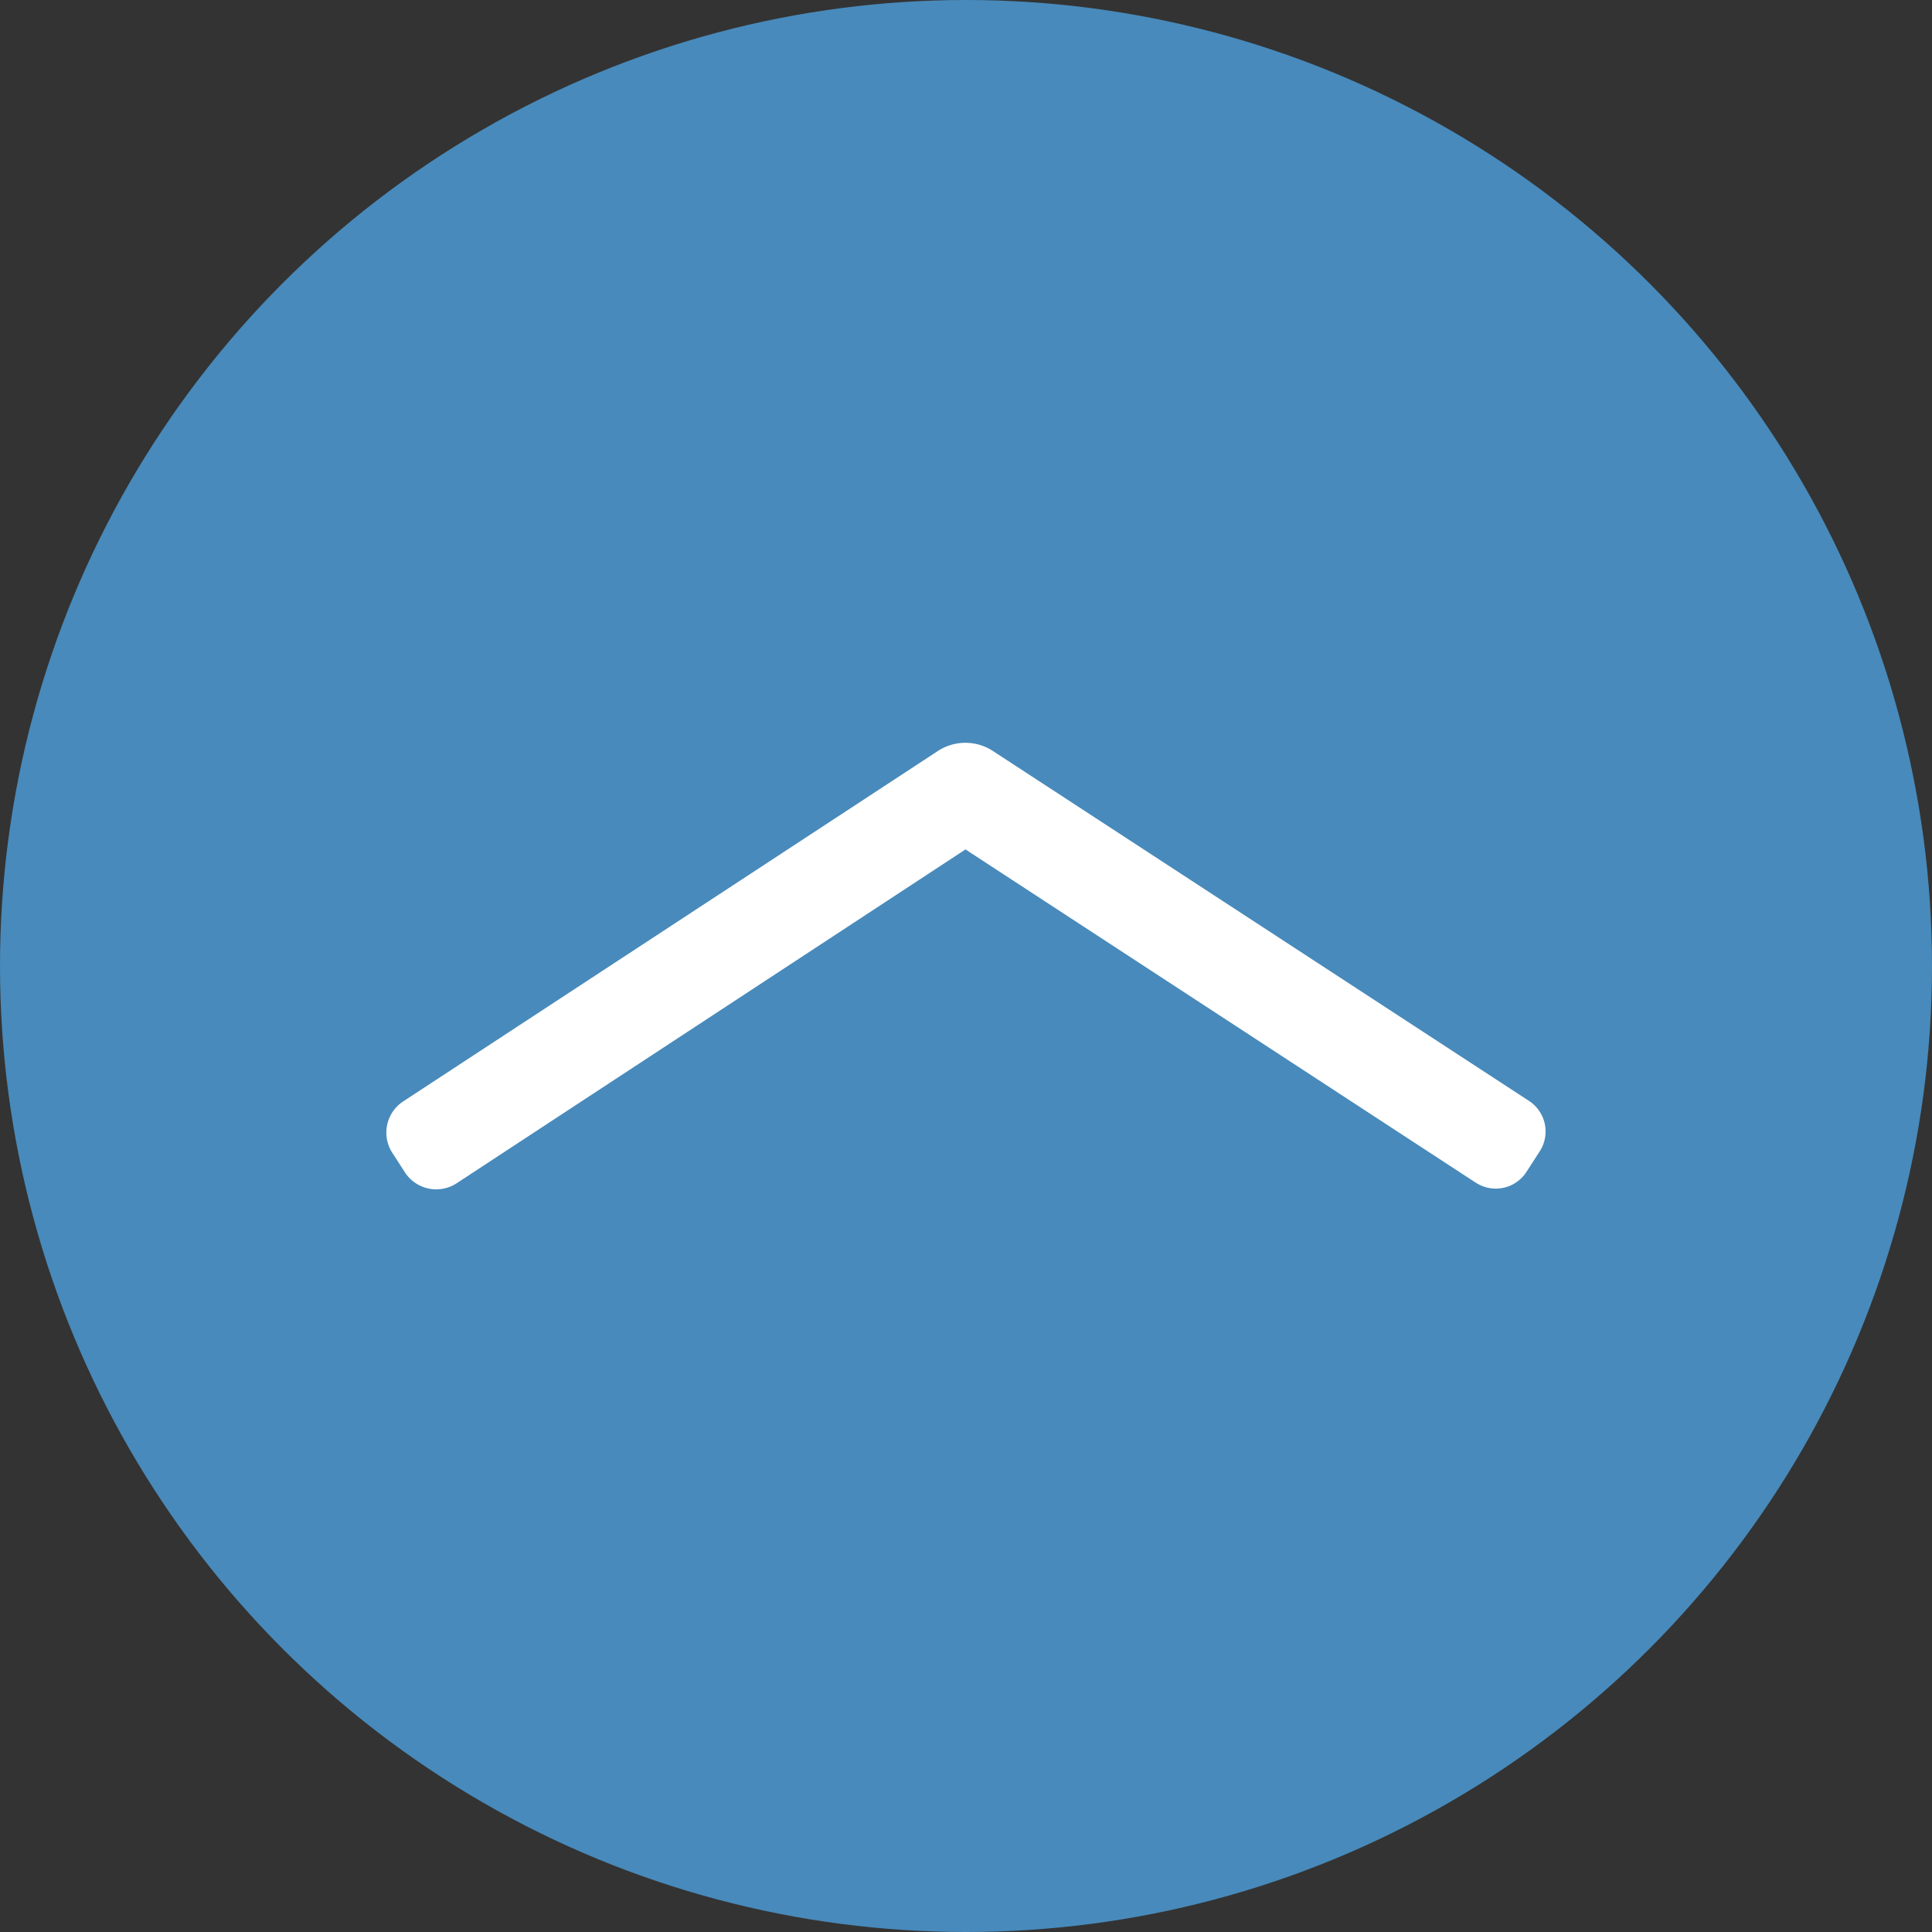 <?xml version='1.0' encoding='utf-8'?>
<svg xmlns="http://www.w3.org/2000/svg" id="Layer_1" data-name="Layer 1" viewBox="0 0 300 300" width="300" height="300"><rect x="0" y="0" width="300" height="300" fill="#333333" stroke="none"/><defs><clipPath id="bz_circular_clip"><circle cx="150.0" cy="150.0" r="150.0" /></clipPath></defs><g clip-path="url(#bz_circular_clip)"><rect x="-1.5" y="-1.5" width="303" height="303" fill="#488abb" /><path d="M229.07,183.59,149.92,131.9l-79,51.83a5.8,5.8,0,0,1-8-1.62l-2-3.1a5.79,5.79,0,0,1,1.62-7.94l83.19-54.52a7.82,7.82,0,0,1,8.35,0l83.33,54.39a5.67,5.67,0,0,1,1.61,7.94l-2,3.1a5.67,5.67,0,0,1-7.94,1.61" fill="#fff" /></g></svg>